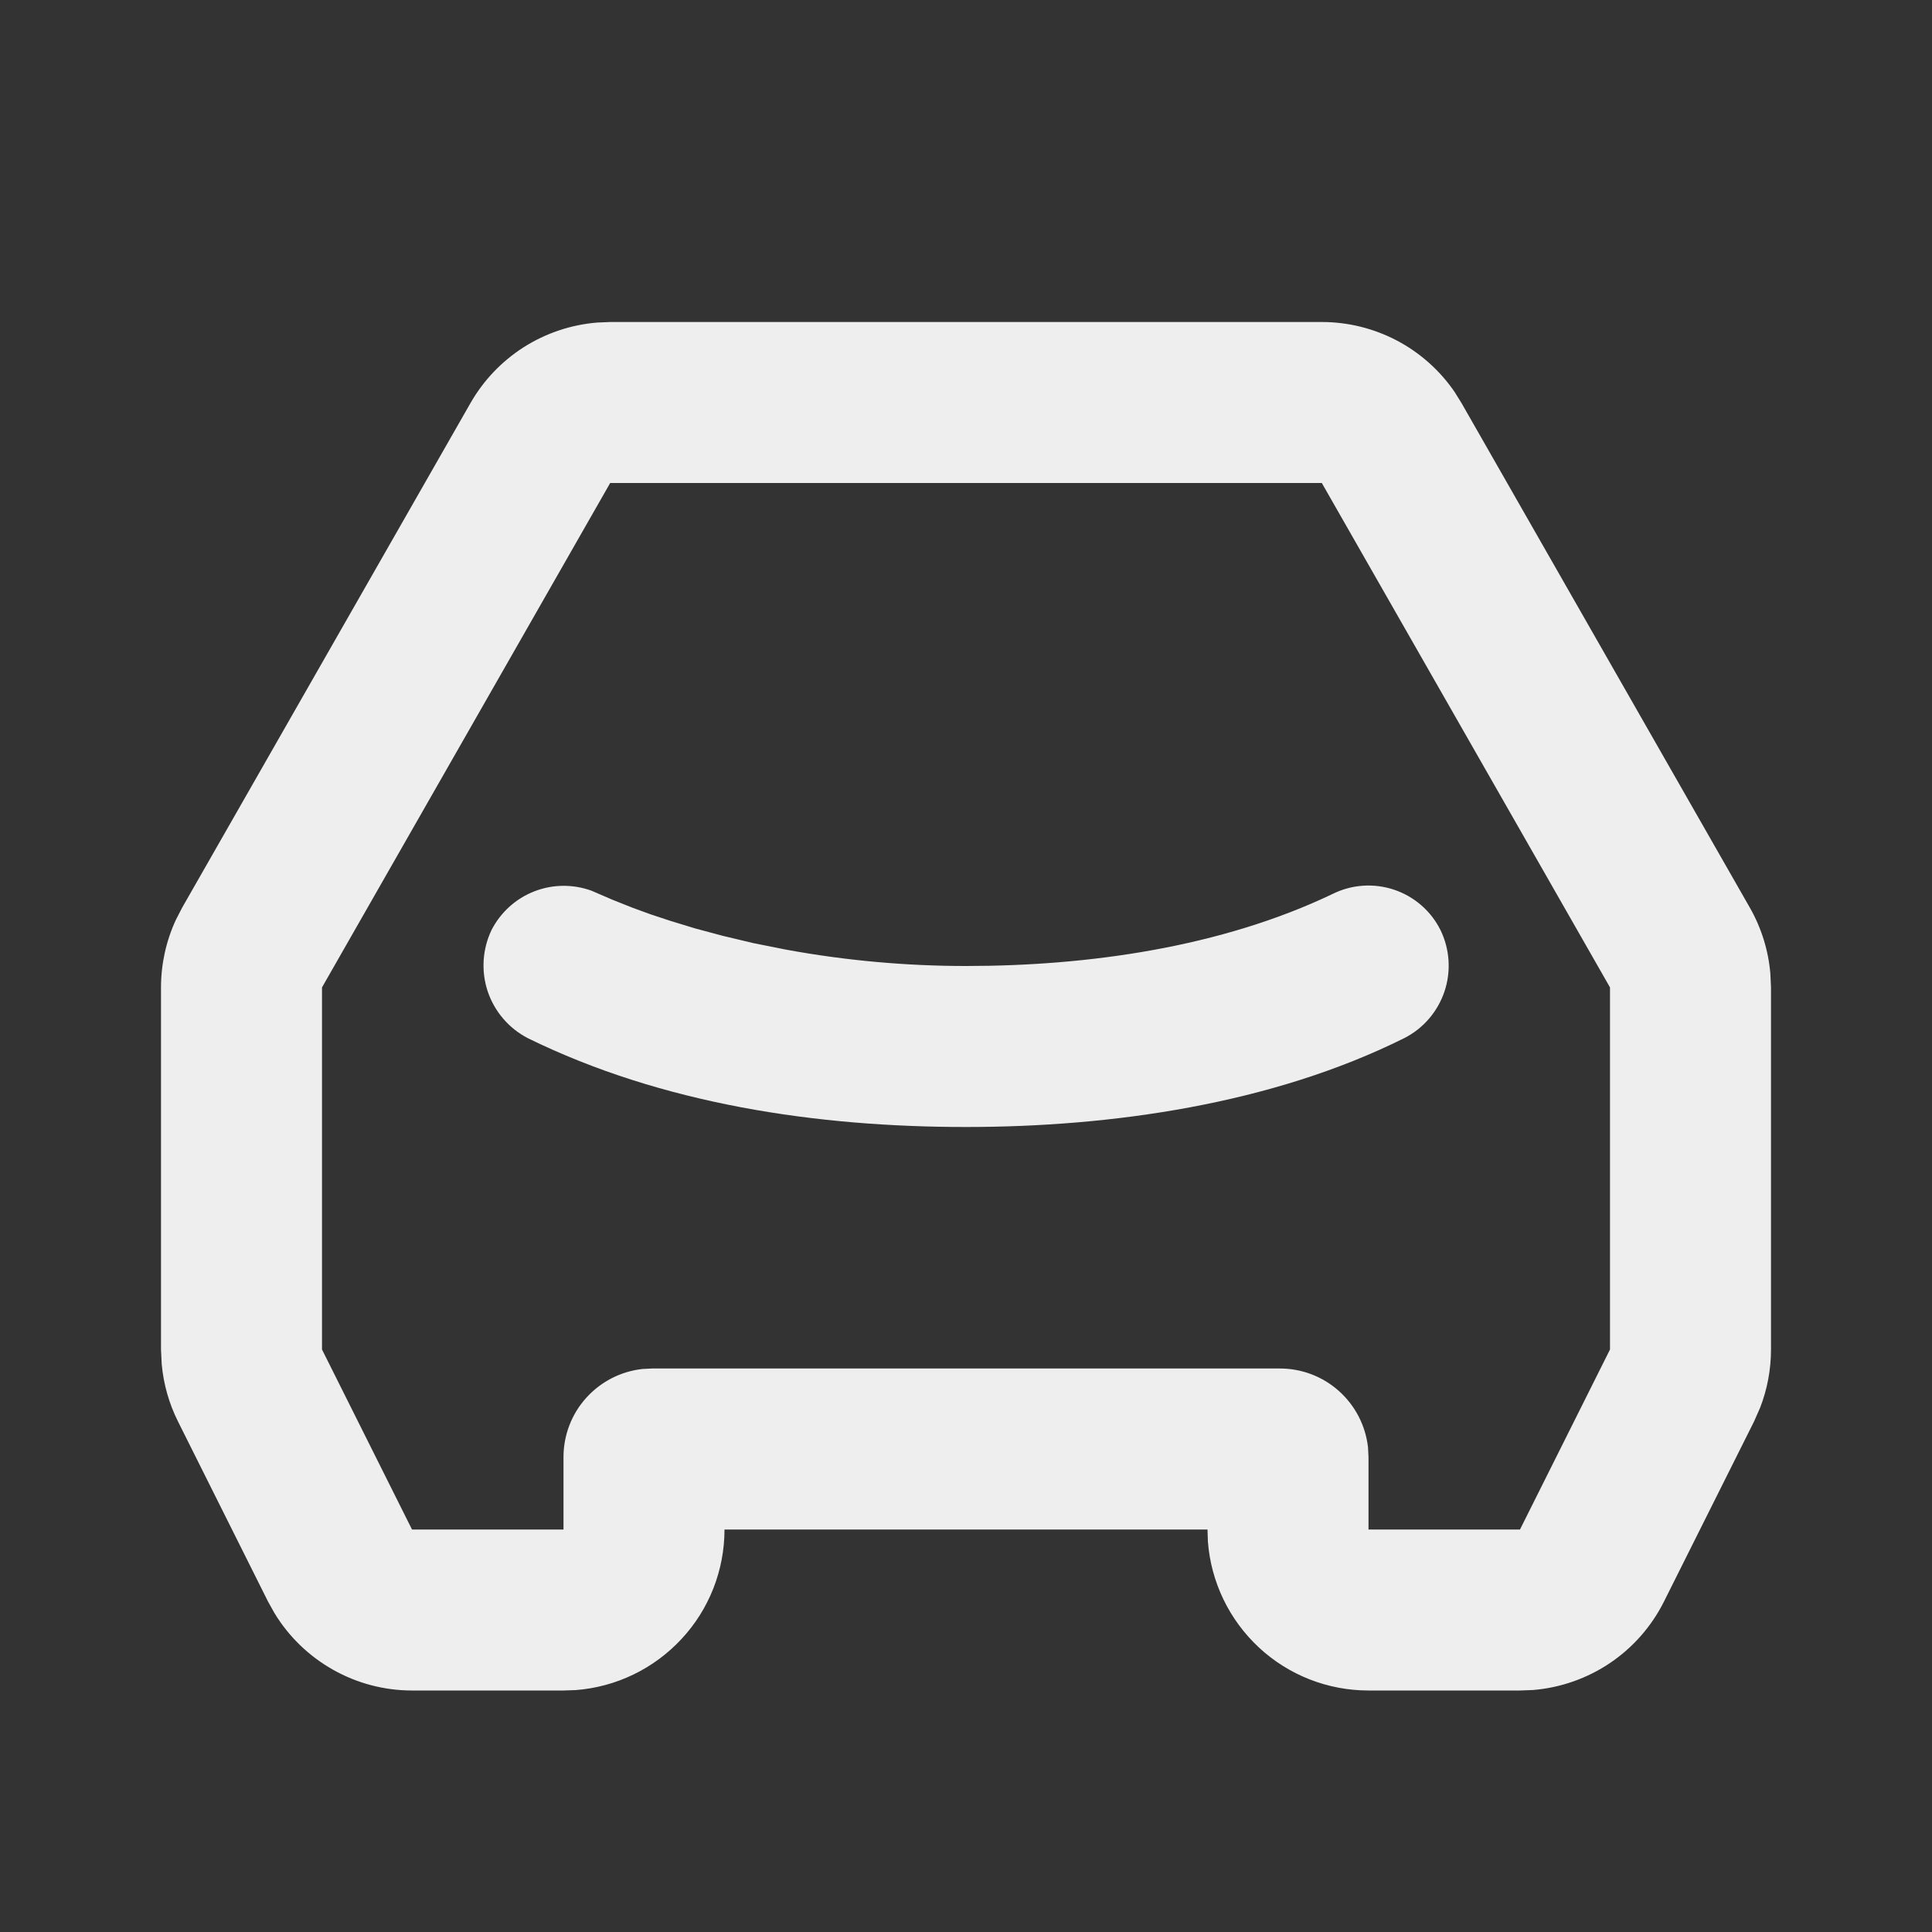 <svg width="24" height="24" viewBox="0 0 24 24" fill="none" xmlns="http://www.w3.org/2000/svg">
<rect x="0" y="0" width="24" height="24" fill="#333333" stroke="none"/>
<g clip-path="url(#clip0_1090_2723)">
<path d="M16.42 4C16.745 4 17.064 4.079 17.352 4.23C17.639 4.381 17.885 4.6 18.069 4.868L18.156 5.008L21.736 11.273C21.88 11.525 21.967 11.804 21.992 12.093L22 12.266V16.764C22 17.012 21.954 17.258 21.864 17.489L21.789 17.659L20.671 19.894C20.517 20.202 20.287 20.465 20.001 20.658C19.716 20.85 19.386 20.966 19.043 20.994L18.882 21H17C16.495 21 16.009 20.81 15.639 20.466C15.27 20.123 15.043 19.653 15.005 19.15L15 19H9C9 19.505 8.81 19.991 8.466 20.36C8.123 20.73 7.653 20.957 7.15 20.995L7 21H5.118C4.774 21 4.436 20.911 4.137 20.742C3.837 20.573 3.586 20.33 3.408 20.036L3.329 19.894L2.211 17.658C2.1 17.436 2.032 17.196 2.009 16.949L2 16.764V12.266C2 11.977 2.063 11.691 2.184 11.428L2.264 11.273L5.844 5.008C6.005 4.726 6.232 4.488 6.506 4.313C6.78 4.139 7.092 4.034 7.416 4.007L7.58 4H16.42ZM16.42 6H7.58L4 12.266V16.764L5.118 19H7V18.1C7 17.829 7.1 17.567 7.281 17.366C7.462 17.164 7.711 17.036 7.98 17.006L8.1 17H15.9C16.171 17 16.433 17.1 16.634 17.281C16.836 17.462 16.964 17.711 16.994 17.98L17 18.1V19H18.882L20 16.764V12.266L16.42 6ZM16.554 11.105C16.791 10.987 17.065 10.968 17.317 11.052C17.568 11.136 17.776 11.316 17.894 11.553C18.01 11.791 18.028 12.065 17.944 12.316C17.86 12.566 17.682 12.775 17.446 12.895C15.802 13.715 13.81 14 12 14C10.154 14 8.23 13.718 6.558 12.897C6.323 12.776 6.144 12.568 6.059 12.317C5.975 12.066 5.992 11.792 6.106 11.553C6.218 11.335 6.405 11.164 6.634 11.074C6.862 10.984 7.115 10.981 7.346 11.064L7.613 11.179L7.857 11.276L8.076 11.356L8.336 11.442L8.638 11.534L8.978 11.625L9.355 11.715L9.766 11.797C10.503 11.932 11.251 12 12 12C13.516 12 15.168 11.768 16.554 11.105Z" fill="#EEEEEE"/>
</g>
<defs>
<clipPath id="clip0_1090_2723">
<rect width="24" height="24" fill="white"/>
</clipPath>
</defs>
</svg>
